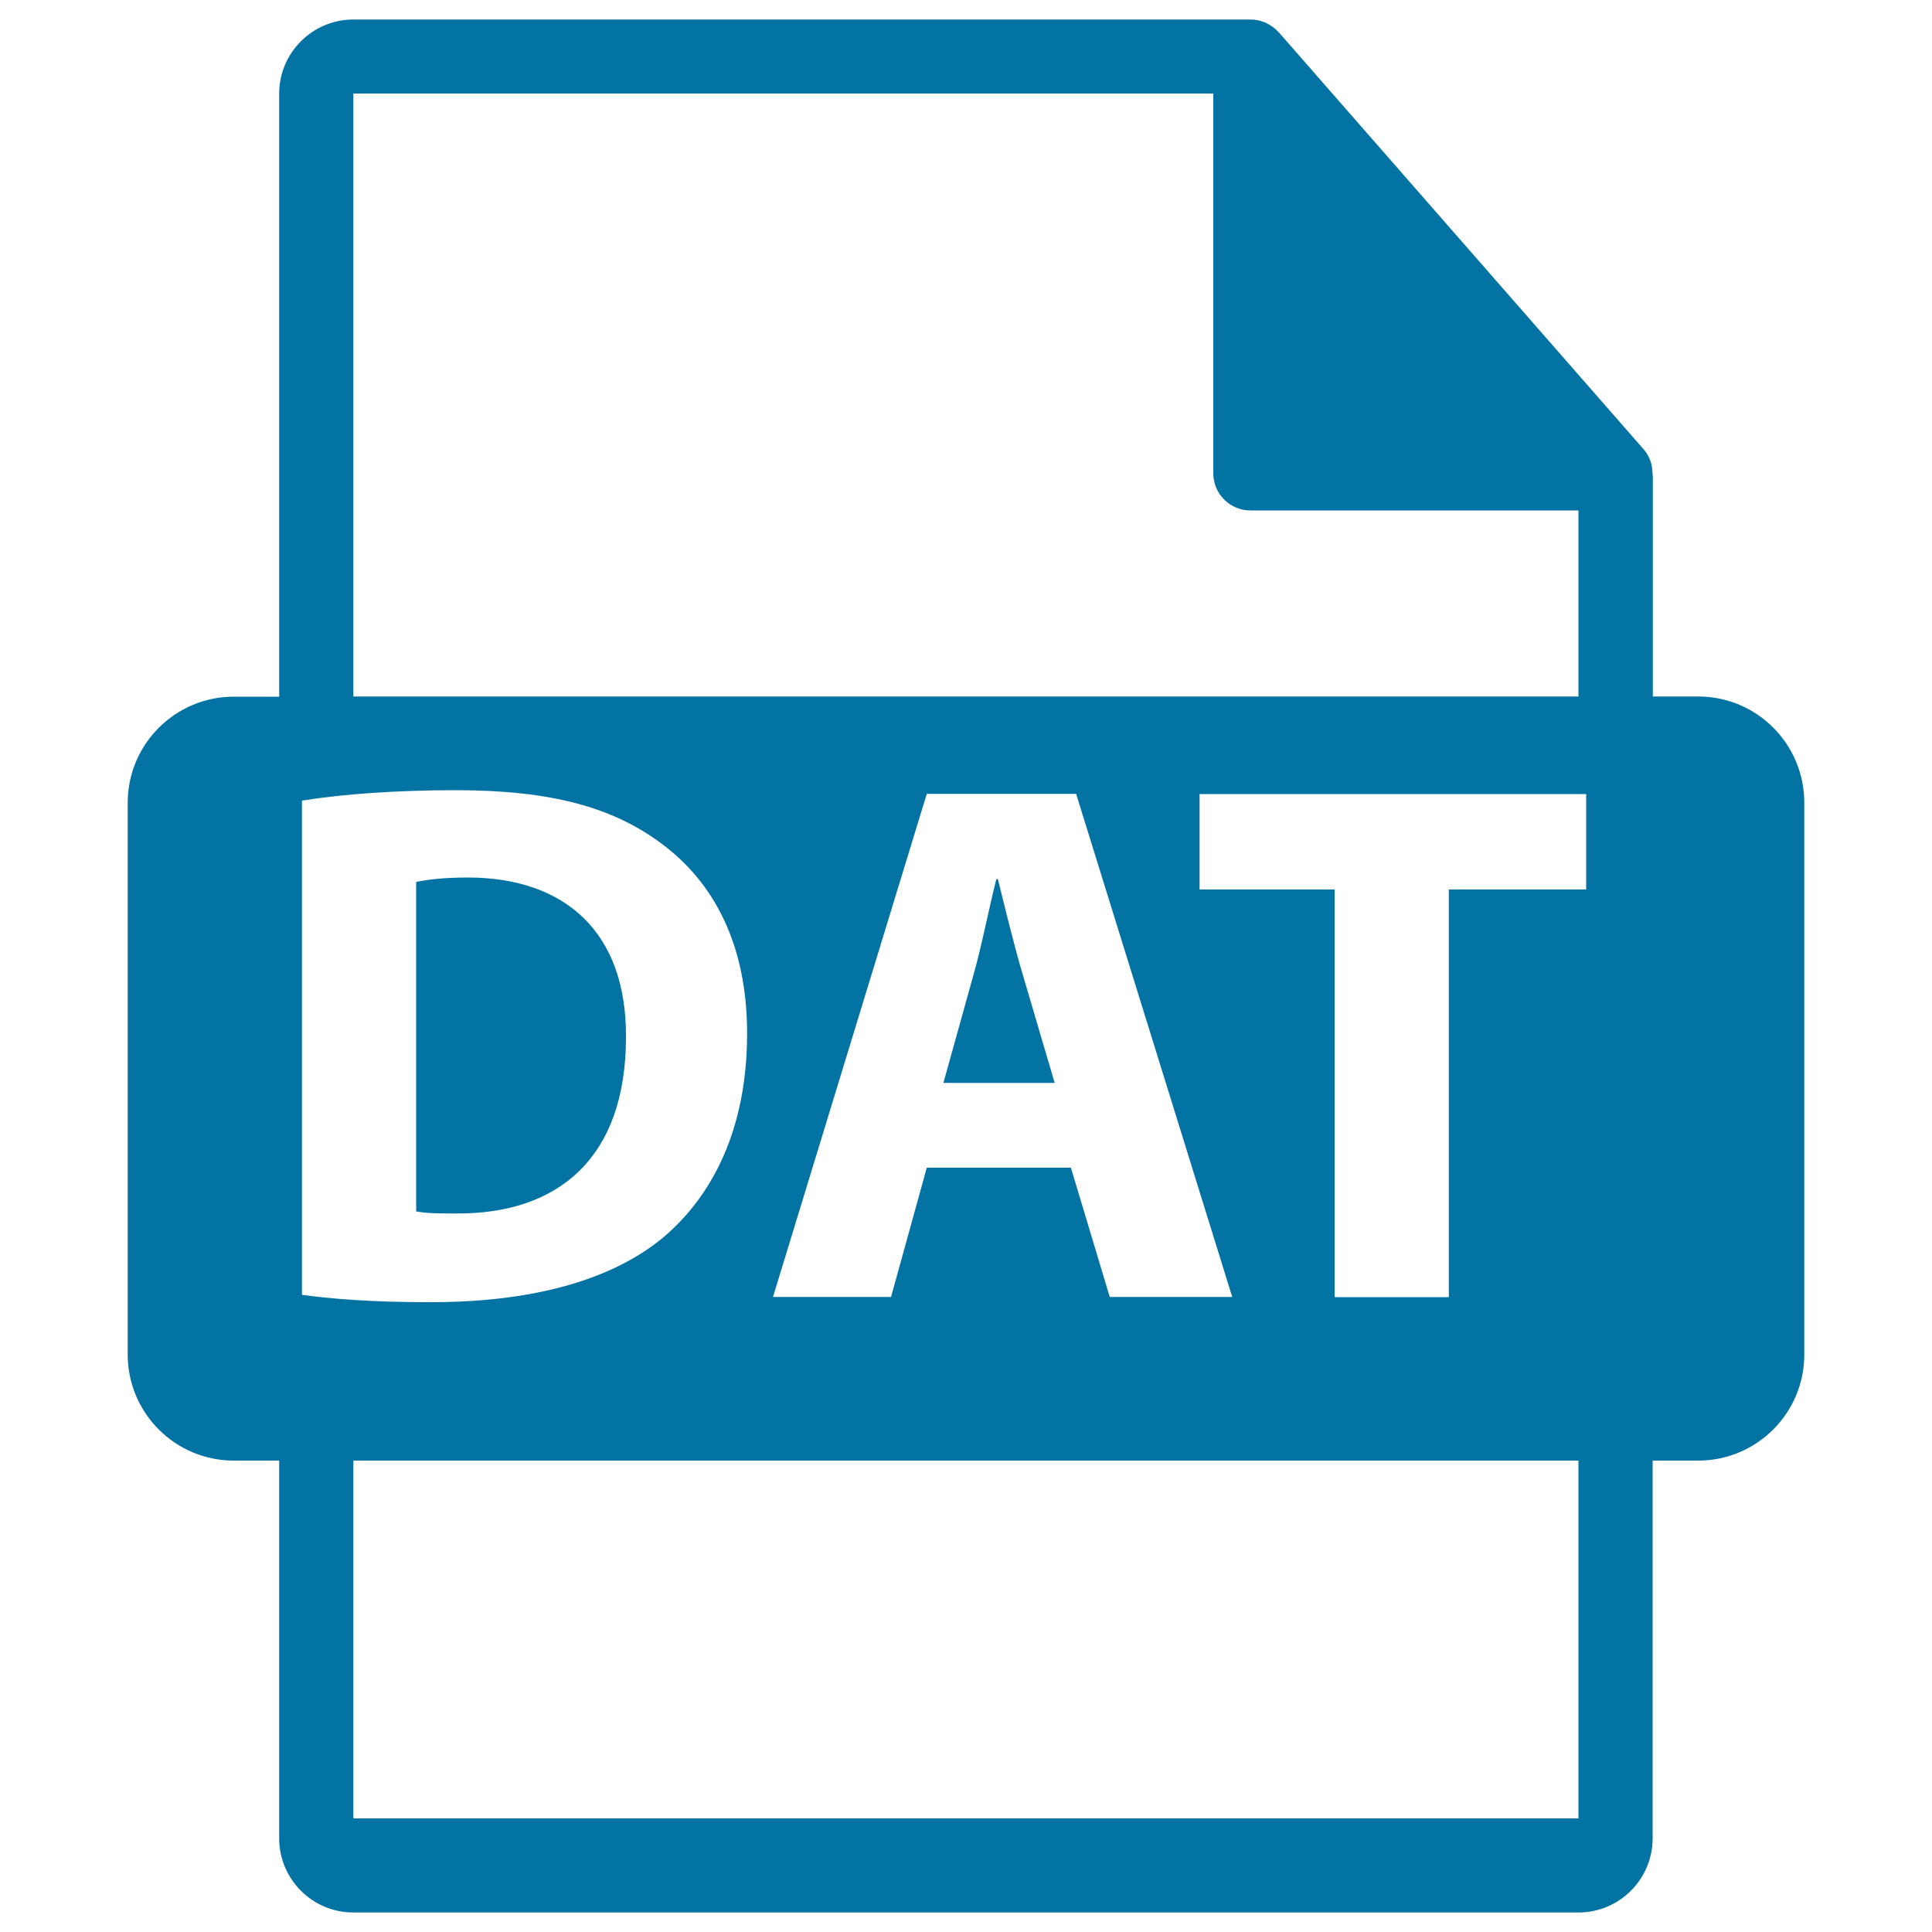 <svg xmlns="http://www.w3.org/2000/svg" viewBox="0 0 1000 1000" style="fill:#0273a2">
<title>Dat File Format Symbol SVG icon</title>
<g><path d="M529.6,505.2c-4.6-15.4-9.3-34.8-13.1-50.2h-0.8c-3.9,15.5-7.7,35.2-12,50.2l-15.4,55.3h57.6L529.6,505.2z"/><path d="M324,536.9c0.4-54.1-31.3-82.7-81.9-82.7c-13.1,0-21.6,1.2-26.7,2.3V627c5,1.1,13.1,1.1,20.5,1.1C289.2,628.5,324,599.1,324,536.9z"/><path d="M879,360.5h-23.5V247c0-0.7-0.1-1.4-0.2-2.1c0-4.5-1.5-8.9-4.6-12.4L661.8,16.6c-0.1-0.1-0.1-0.1-0.2-0.1c-1.1-1.3-2.4-2.3-3.8-3.2c-0.4-0.3-0.8-0.5-1.3-0.8c-1.2-0.7-2.5-1.2-3.8-1.6c-0.4-0.1-0.7-0.2-1-0.3c-1.4-0.3-2.9-0.5-4.4-0.5H182.9c-21.2,0-38.4,17.2-38.4,38.4v312.1H121c-30.3,0-54.9,24.6-54.9,54.9v285.6c0,30.3,24.6,54.9,54.9,54.9h23.5v195.5c0,21.2,17.2,38.4,38.4,38.4h634.1c21.2,0,38.4-17.2,38.4-38.4V756H879c30.3,0,54.9-24.6,54.9-54.9V415.5C933.9,385.1,909.3,360.5,879,360.5z M182.9,48.4h445.1v196.6c0,10.6,8.6,19.2,19.2,19.2h169.8v96.3H182.9V48.4L182.9,48.4z M557,410.9l80.8,260.4h-63.4l-20.1-66.9h-74.6l-18.5,66.9h-61.1l79.6-260.4H557z M156.3,670.2V414.4c21.6-3.5,49.8-5.4,79.6-5.4c49.5,0,81.5,8.9,106.7,27.8c27,20.1,44.1,52.2,44.1,98.1c0,49.9-18.2,84.2-43.3,105.5c-27.4,22.8-69.2,33.6-120.2,33.6C192.6,674.1,170.9,672.2,156.3,670.2z M817.1,941.2H182.9V756h634.1V941.2z M821,460.4h-71.1v211h-59.1v-211h-69.9V411H821L821,460.4L821,460.4z"/></g>
</svg>